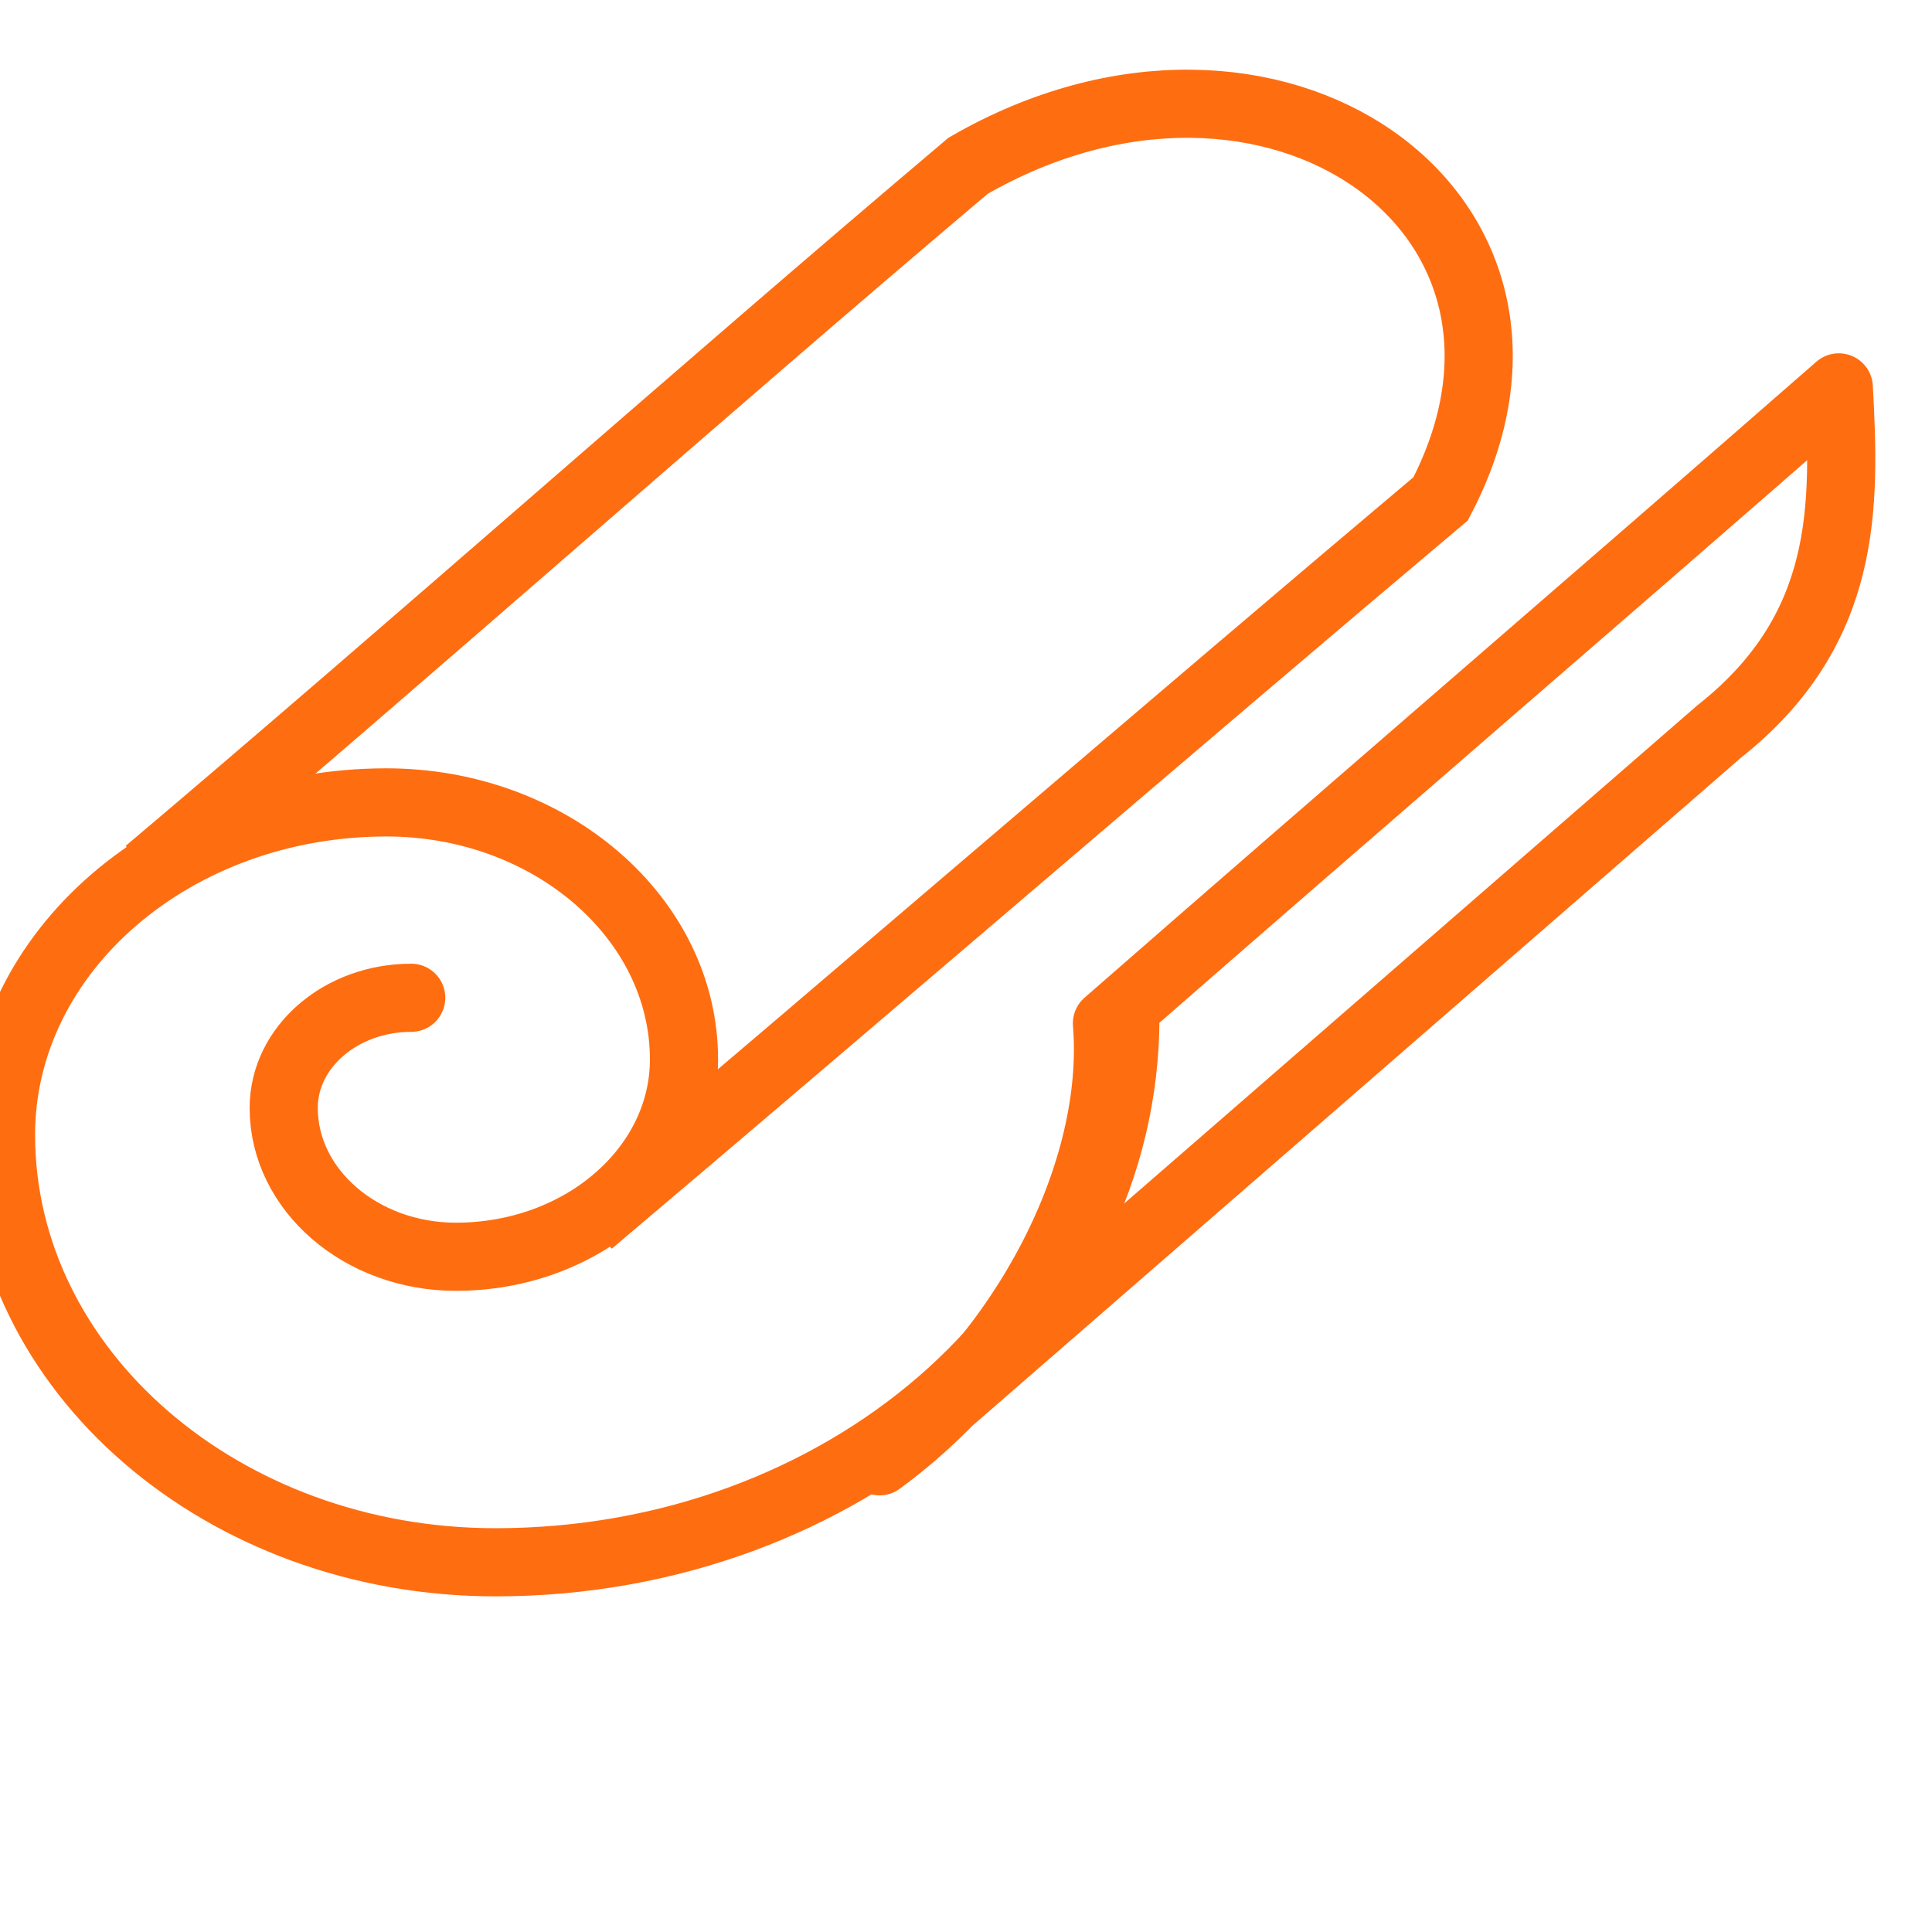 <?xml version="1.0" encoding="UTF-8" standalone="no"?>
<!-- Created with Inkscape (http://www.inkscape.org/) -->

<svg
   xmlns:dc="http://purl.org/dc/elements/1.1/"
   xmlns:cc="http://creativecommons.org/ns#"
   xmlns:rdf="http://www.w3.org/1999/02/22-rdf-syntax-ns#"
   xmlns:svg="http://www.w3.org/2000/svg"
   xmlns="http://www.w3.org/2000/svg"
   xmlns:sodipodi="http://sodipodi.sourceforge.net/DTD/sodipodi-0.dtd"
   xmlns:inkscape="http://www.inkscape.org/namespaces/inkscape"
   width="100.001"
   height="100"
   id="svg3072"
   version="1.1"
   inkscape:version="0.48.4 r9939"
   sodipodi:docname="Новый документ 1">
  <defs
     id="defs3074" />
  <sodipodi:namedview
     id="base"
     pagecolor="#ffffff"
     bordercolor="#666666"
     borderopacity="1.0"
     inkscape:pageopacity="0.0"
     inkscape:pageshadow="2"
     inkscape:zoom="3.959798"
     inkscape:cx="93.372176"
     inkscape:cy="62.862246"
     inkscape:document-units="px"
     inkscape:current-layer="layer1"
     showgrid="false"
     fit-margin-top="0"
     fit-margin-left="0"
     fit-margin-right="0"
     fit-margin-bottom="0"
     inkscape:window-width="1218"
     inkscape:window-height="1004"
     inkscape:window-x="1974"
     inkscape:window-y="-8"
     inkscape:window-maximized="1" />
  <g
     inkscape:label="Layer 1"
     inkscape:groupmode="layer"
     id="layer1"
     transform="translate(4.9512178e-4,-952.362)">
    <g
       transform="matrix(0.035,0,0,0.035,-140,439.266)"
       style="fill-rule:evenodd"
       id="g3933">
      <path
         class="fil1 str5"
         d="m 4218.388,15949.312 c 398.138,-336.452 815.136,-707.81 1213.274,-1044.263 448.43,-258.884 919.909,69.812 698.838,492.559 -385.566,324.817 -872.761,744.655 -1258.327,1070.442"
         id="path162"
         inkscape:connector-curvature="0"
         style="fill:none;stroke:#ff6d11;stroke-width:100.791" />
      <path
         class="fil1 str1"
         d="m 5637.018,16173.291 c 394.995,-345.179 687.312,-595.337 1082.308,-940.516 9.429,174.529 14.668,357.784 -177.067,509.042 l -1241.563,1079.17 c 215.832,-158.046 354.133,-428.566 336.322,-647.696 z"
         id="path164"
         inkscape:connector-curvature="0"
         style="fill:none;stroke:#ff6d11;stroke-width:100.791;stroke-linecap:round;stroke-linejoin:round" />
      <path
         class="fil1 str1"
         d="m 5664.259,16163.595 0,0 c 0,0 0,0 0,0 0,0 0,0 0,0 l 0,0 0,0.97 c 0,444.078 -418.046,805.741 -931.435,805.741 -403.377,0 -731.317,-283.125 -731.317,-632.182 0,-271.49 255.647,-491.589 569.967,-491.589 242.026,0 440.047,170.65 440.047,380.084 0,160.954 -150.873,291.851 -337.37,291.851 -140.396,0 -254.599,-98.899 -254.599,-220.1 0,-90.173 84.867,-162.893 188.592,-162.893"
         id="path166"
         inkscape:connector-curvature="0"
         style="fill:none;stroke:#ff6d11;stroke-width:100.791;stroke-linecap:round;stroke-linejoin:round" />
    </g>
  </g>
</svg>
